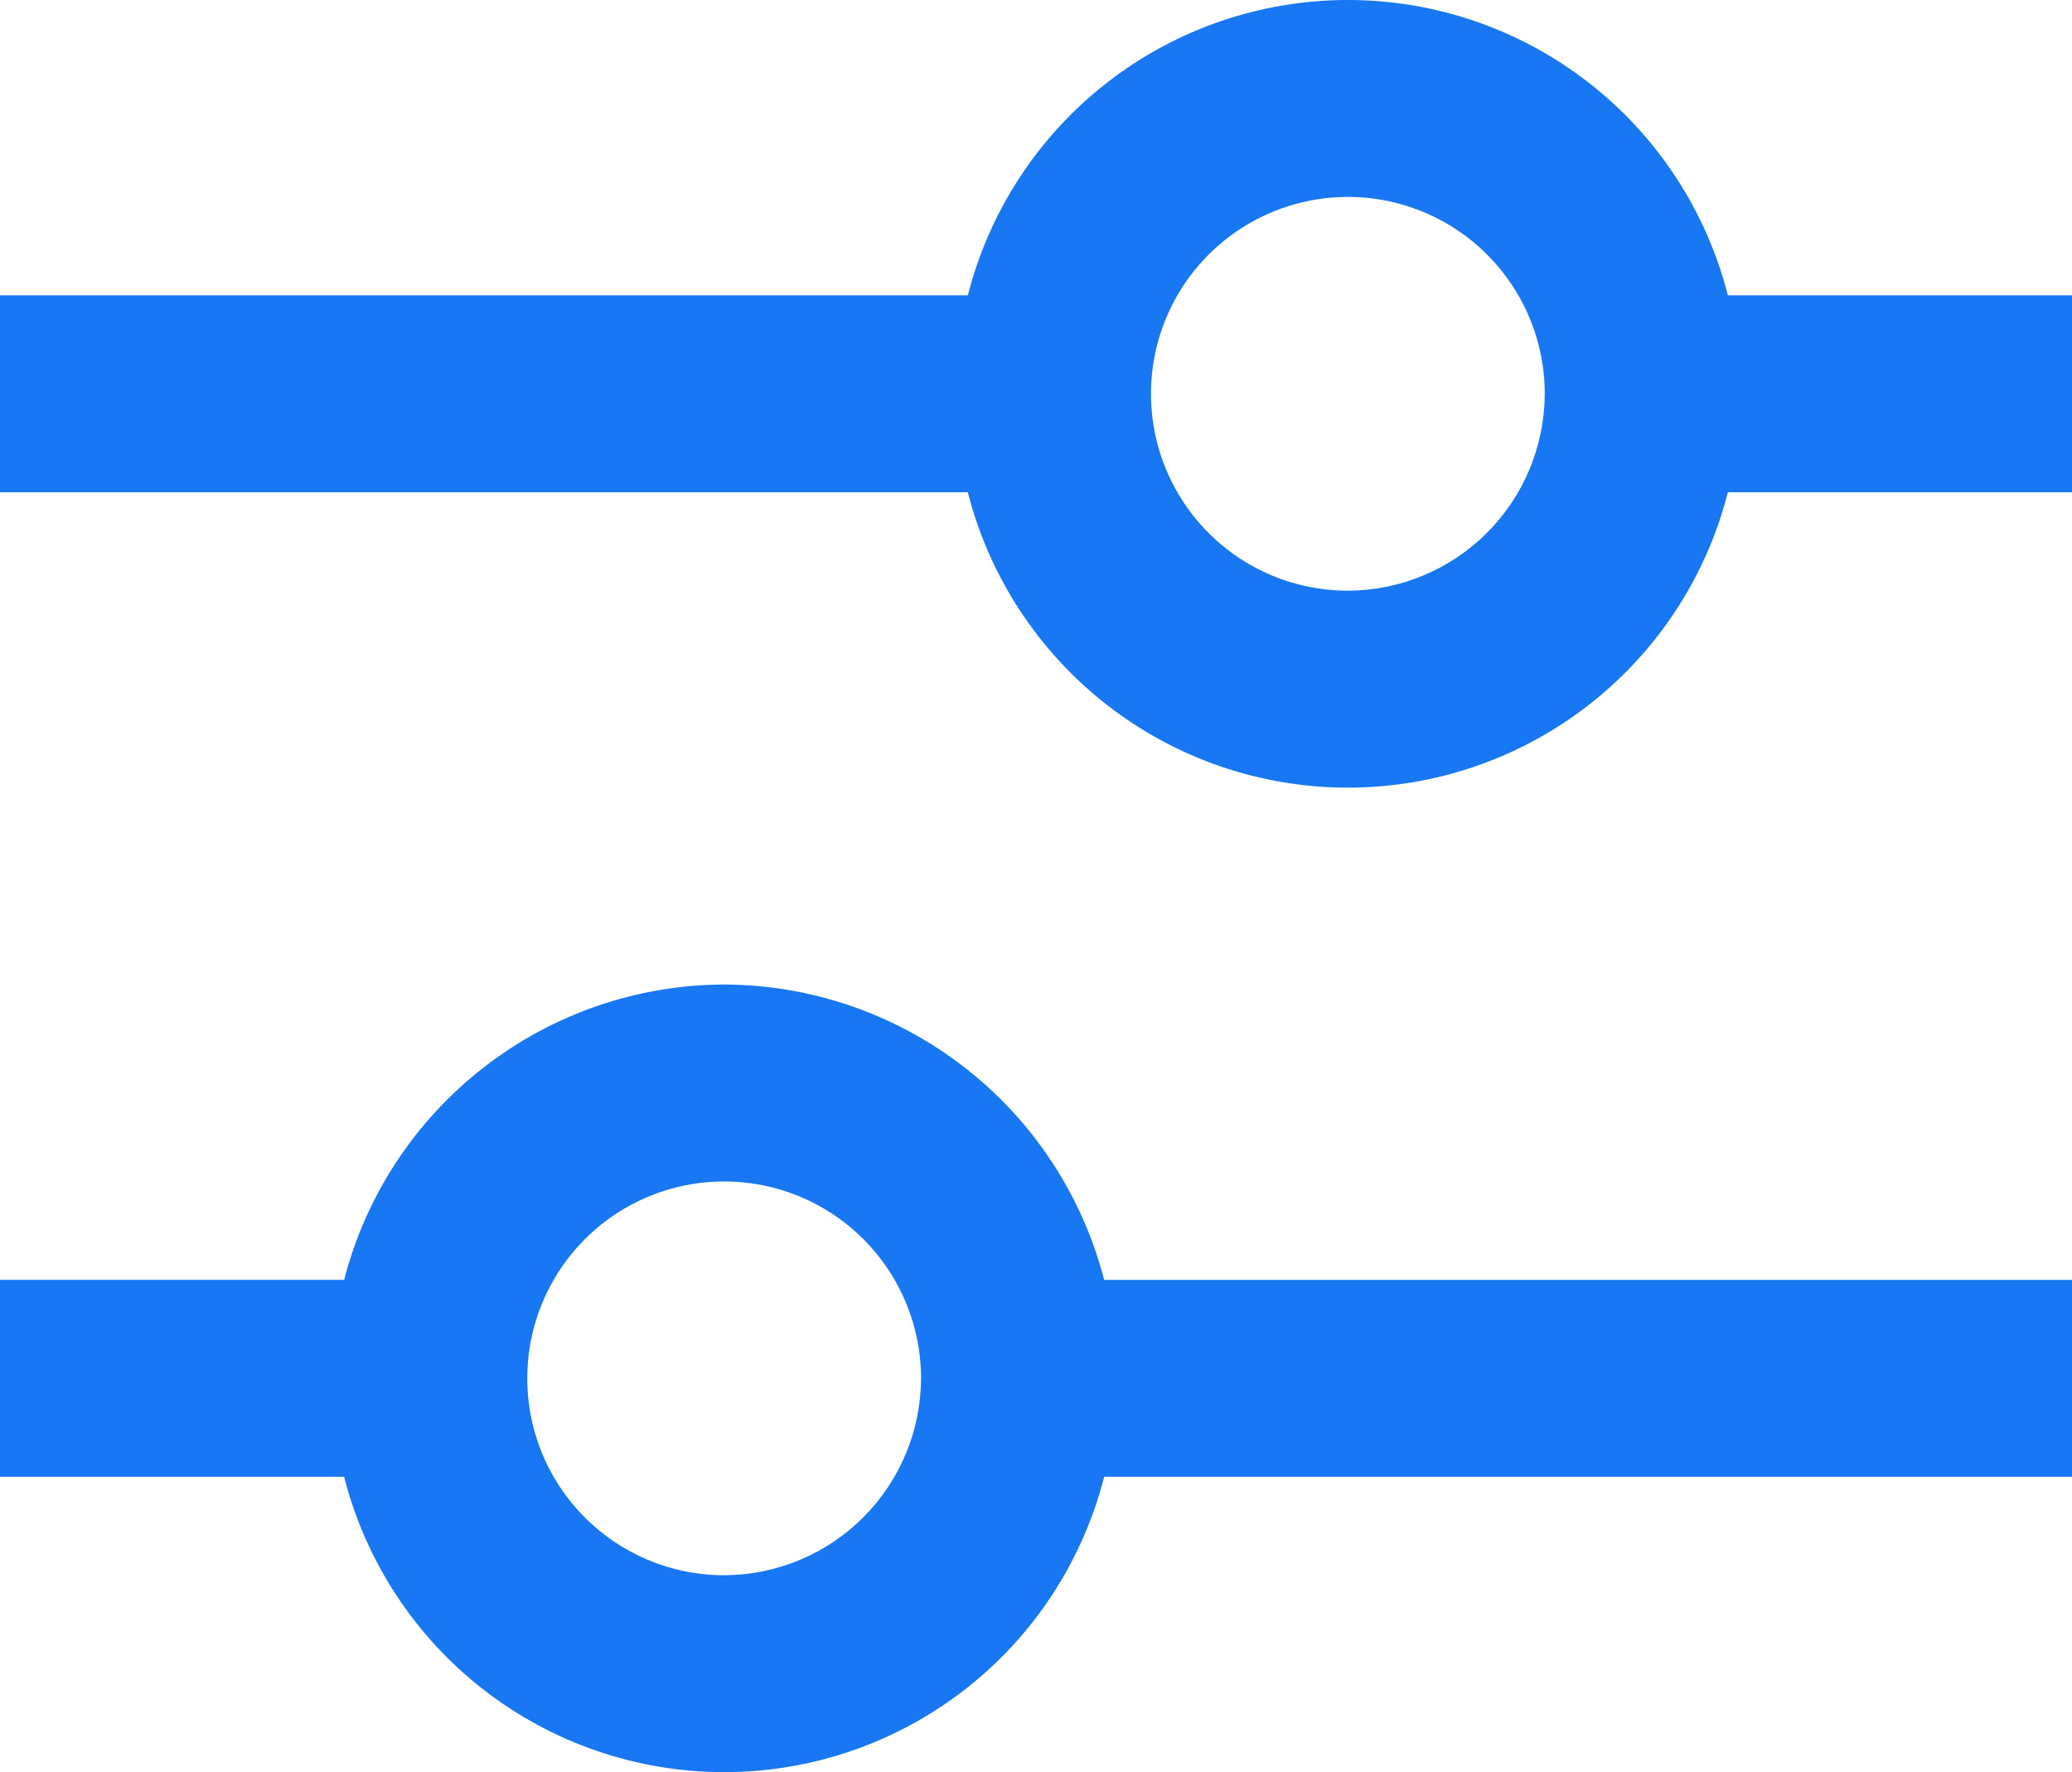 <svg width="152" height="130" viewBox="0 0 152 130" fill="none" xmlns="http://www.w3.org/2000/svg">
<path d="M53.122 72.222C46.733 72.243 40.532 74.38 35.488 78.301C30.443 82.221 26.841 87.703 25.244 93.889H0V108.333H25.244C26.822 114.529 30.419 120.023 35.468 123.947C40.516 127.871 46.728 130.001 53.122 130.001C59.516 130.001 65.728 127.871 70.776 123.947C75.825 120.023 79.422 114.529 81 108.333H152V93.89H81C79.403 87.704 75.801 82.222 70.756 78.302C65.712 74.381 59.511 72.243 53.122 72.222ZM53.122 115.557C50.265 115.557 47.473 114.71 45.098 113.122C42.723 111.535 40.871 109.279 39.778 106.64C38.685 104.001 38.399 101.097 38.957 98.295C39.514 95.493 40.89 92.92 42.91 90.9C44.929 88.88 47.503 87.504 50.305 86.947C53.107 86.389 56.011 86.675 58.65 87.768C61.289 88.861 63.545 90.713 65.132 93.088C66.719 95.463 67.567 98.255 67.567 101.112C67.556 104.94 66.031 108.607 63.324 111.314C60.617 114.021 56.95 115.546 53.122 115.557ZM126.756 21.667C125.178 15.471 121.581 9.977 116.532 6.053C111.484 2.13 105.272 -0.001 98.878 -0.001C92.484 -0.001 86.272 2.13 81.224 6.053C76.175 9.977 72.578 15.471 71 21.667H0V36.112H71C72.578 42.308 76.175 47.802 81.224 51.726C86.272 55.65 92.484 57.78 98.878 57.78C105.272 57.78 111.484 55.65 116.532 51.726C121.581 47.802 125.178 42.308 126.756 36.112H152V21.667H126.756ZM98.878 43.333C96.021 43.333 93.229 42.486 90.853 40.899C88.478 39.312 86.627 37.056 85.534 34.416C84.44 31.777 84.154 28.873 84.712 26.071C85.269 23.269 86.644 20.696 88.665 18.676C90.685 16.656 93.258 15.28 96.06 14.723C98.862 14.165 101.766 14.451 104.405 15.544C107.045 16.638 109.301 18.489 110.888 20.864C112.475 23.24 113.322 26.032 113.322 28.889C113.311 32.716 111.785 36.384 109.079 39.09C106.373 41.796 102.705 43.322 98.878 43.333Z" fill="#1877F2"/>
</svg>
